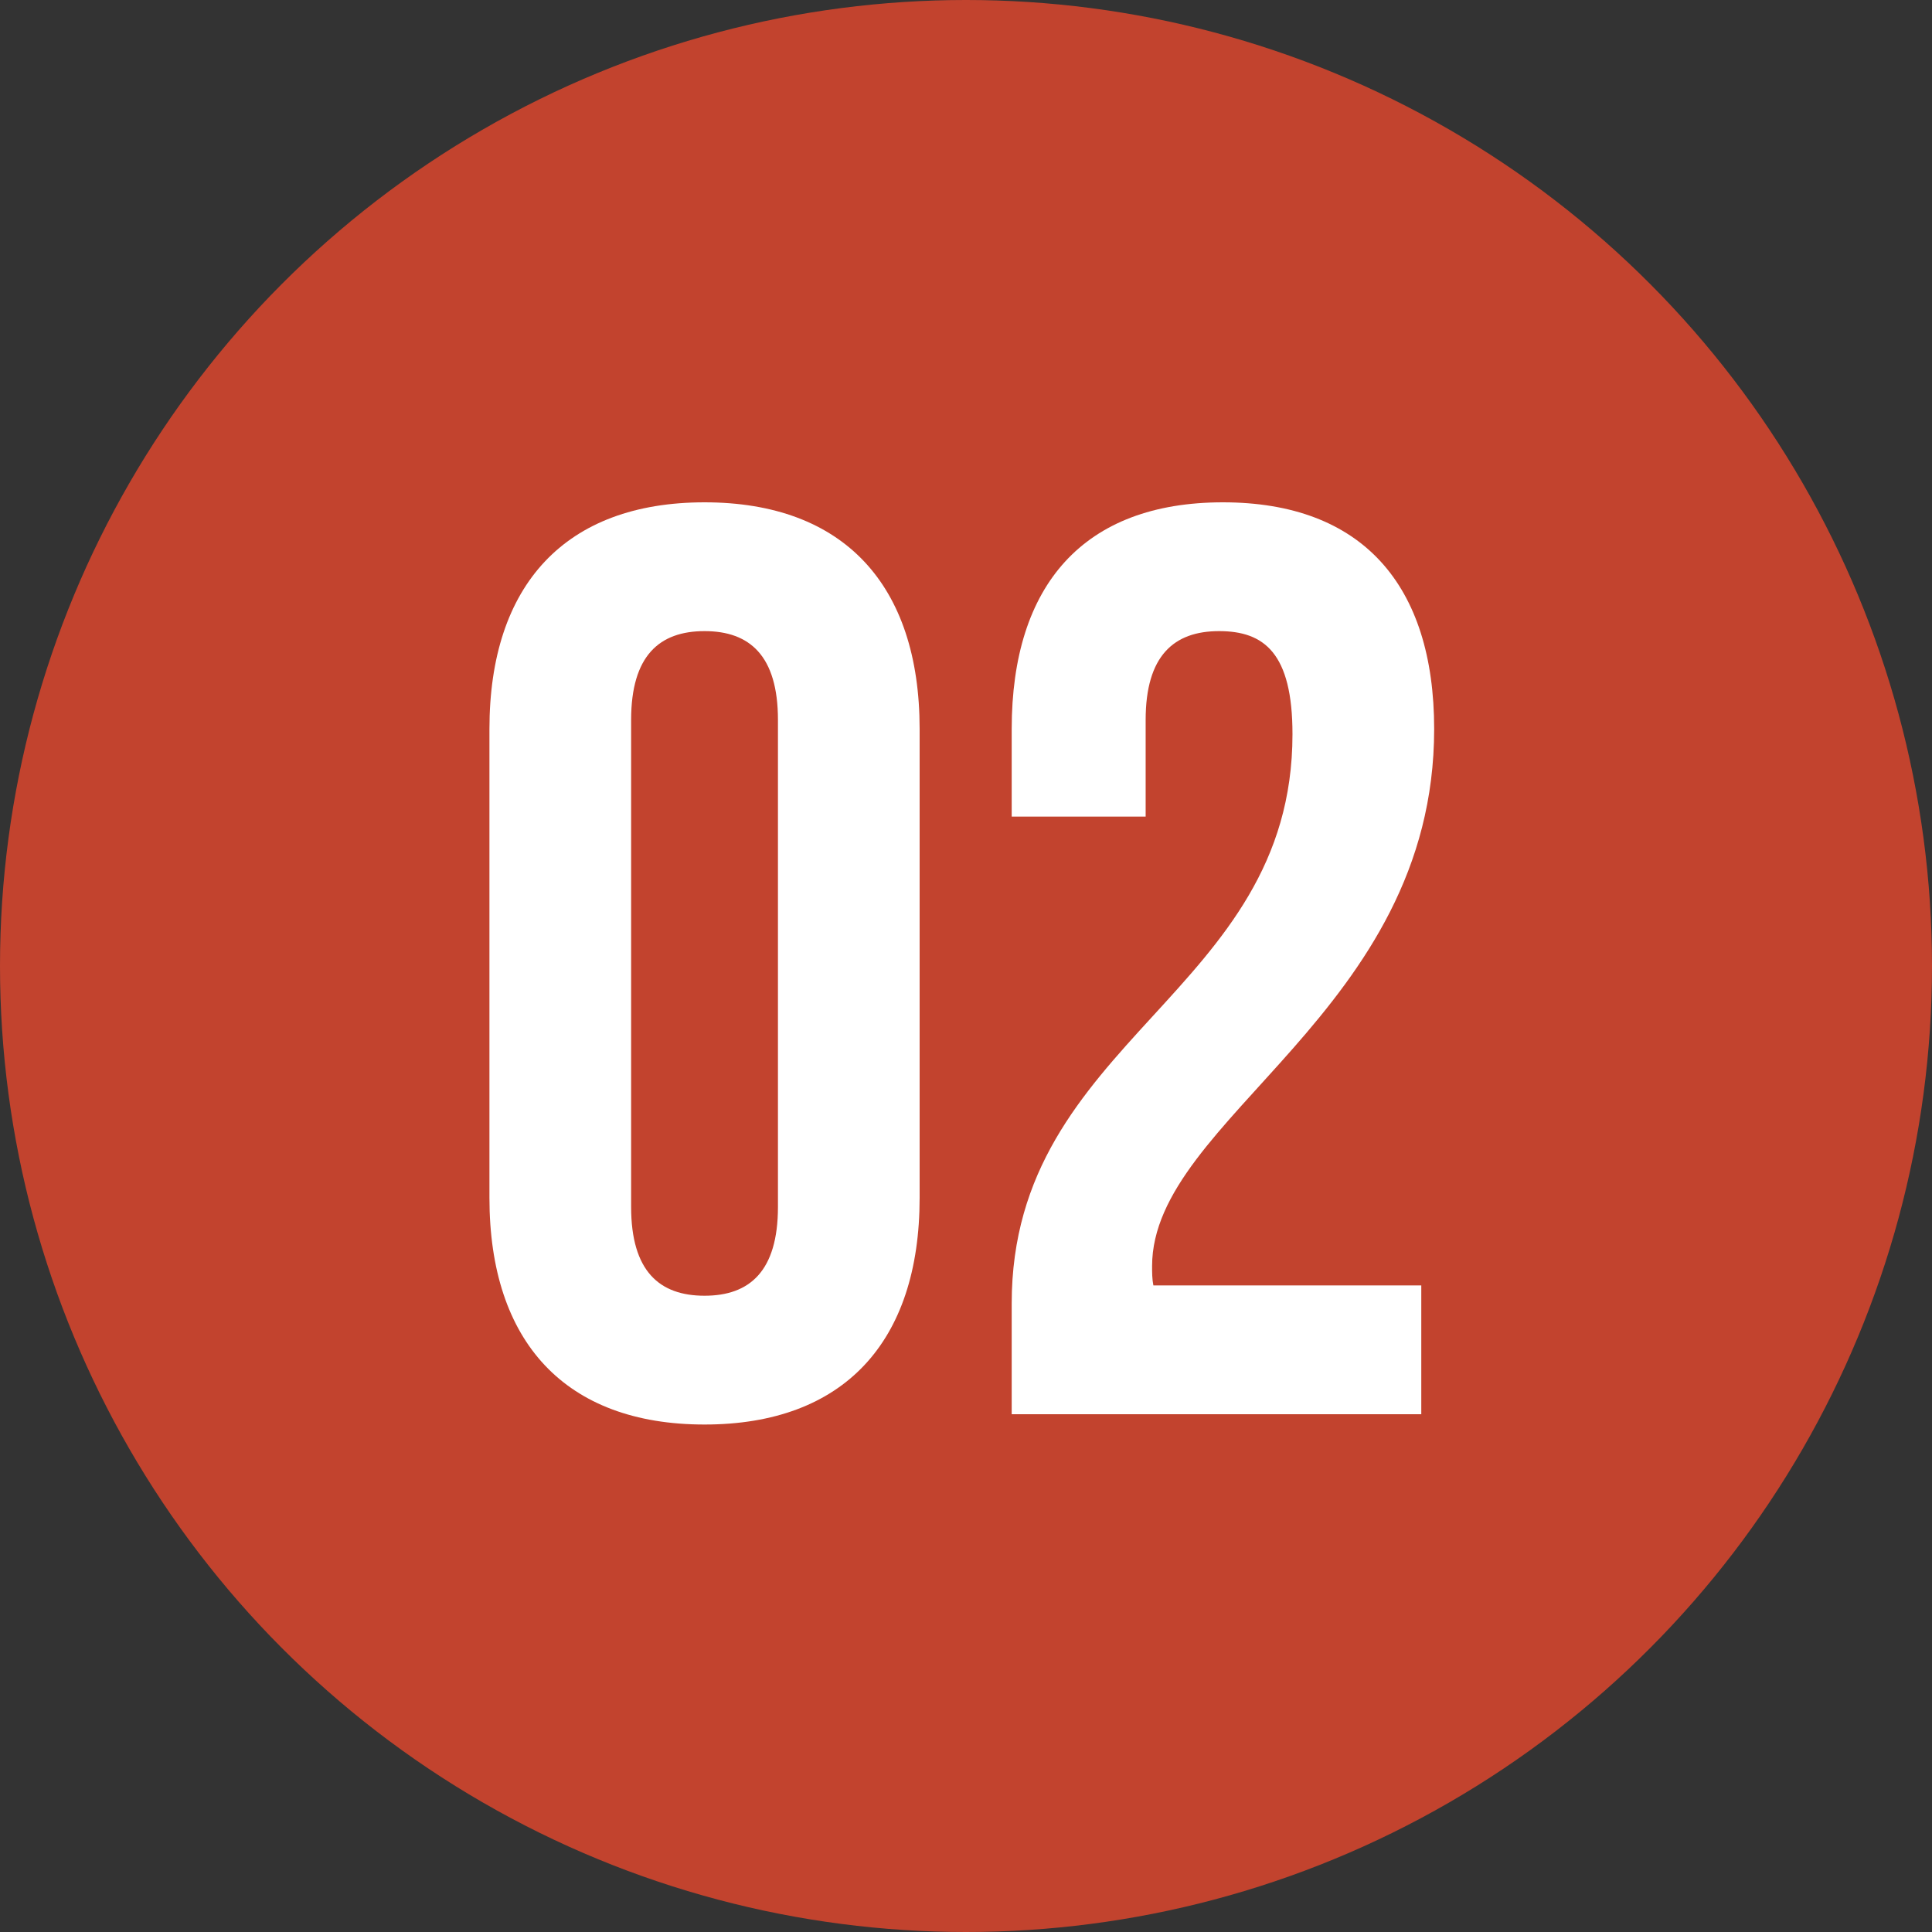 <svg width="150" height="150" viewBox="0 0 150 150" fill="none" xmlns="http://www.w3.org/2000/svg">
<rect x="0" y="0" width="150" height="150" fill="#333333" stroke="none"/>
<circle cx="75" cy="75" r="75" fill="#C2432E"/>
<path d="M100.348 57C100.348 50.7 98.148 49 94.648 49C91.148 49 88.948 50.9 88.948 55.9V63.4H78.548V56.6C78.548 45.4 84.148 39 94.948 39C105.748 39 111.348 45.4 111.348 56.6C111.348 78.6 89.448 86.8 89.448 98.3C89.448 98.8 89.448 99.3 89.548 99.8H110.348V109.8H78.548V101.2C78.548 80.6 100.348 77.2 100.348 57Z" fill="white"/>
<path d="M49 55.9V93.7C49 98.7 51.2 100.6 54.7 100.6C58.2 100.6 60.4 98.7 60.4 93.7V55.9C60.4 50.9 58.2 49 54.7 49C51.2 49 49 50.9 49 55.9ZM38 93V56.6C38 45.4 43.9 39 54.7 39C65.5 39 71.4 45.4 71.4 56.6V93C71.4 104.2 65.5 110.6 54.7 110.6C43.9 110.6 38 104.2 38 93Z" fill="white"/>
</svg>
